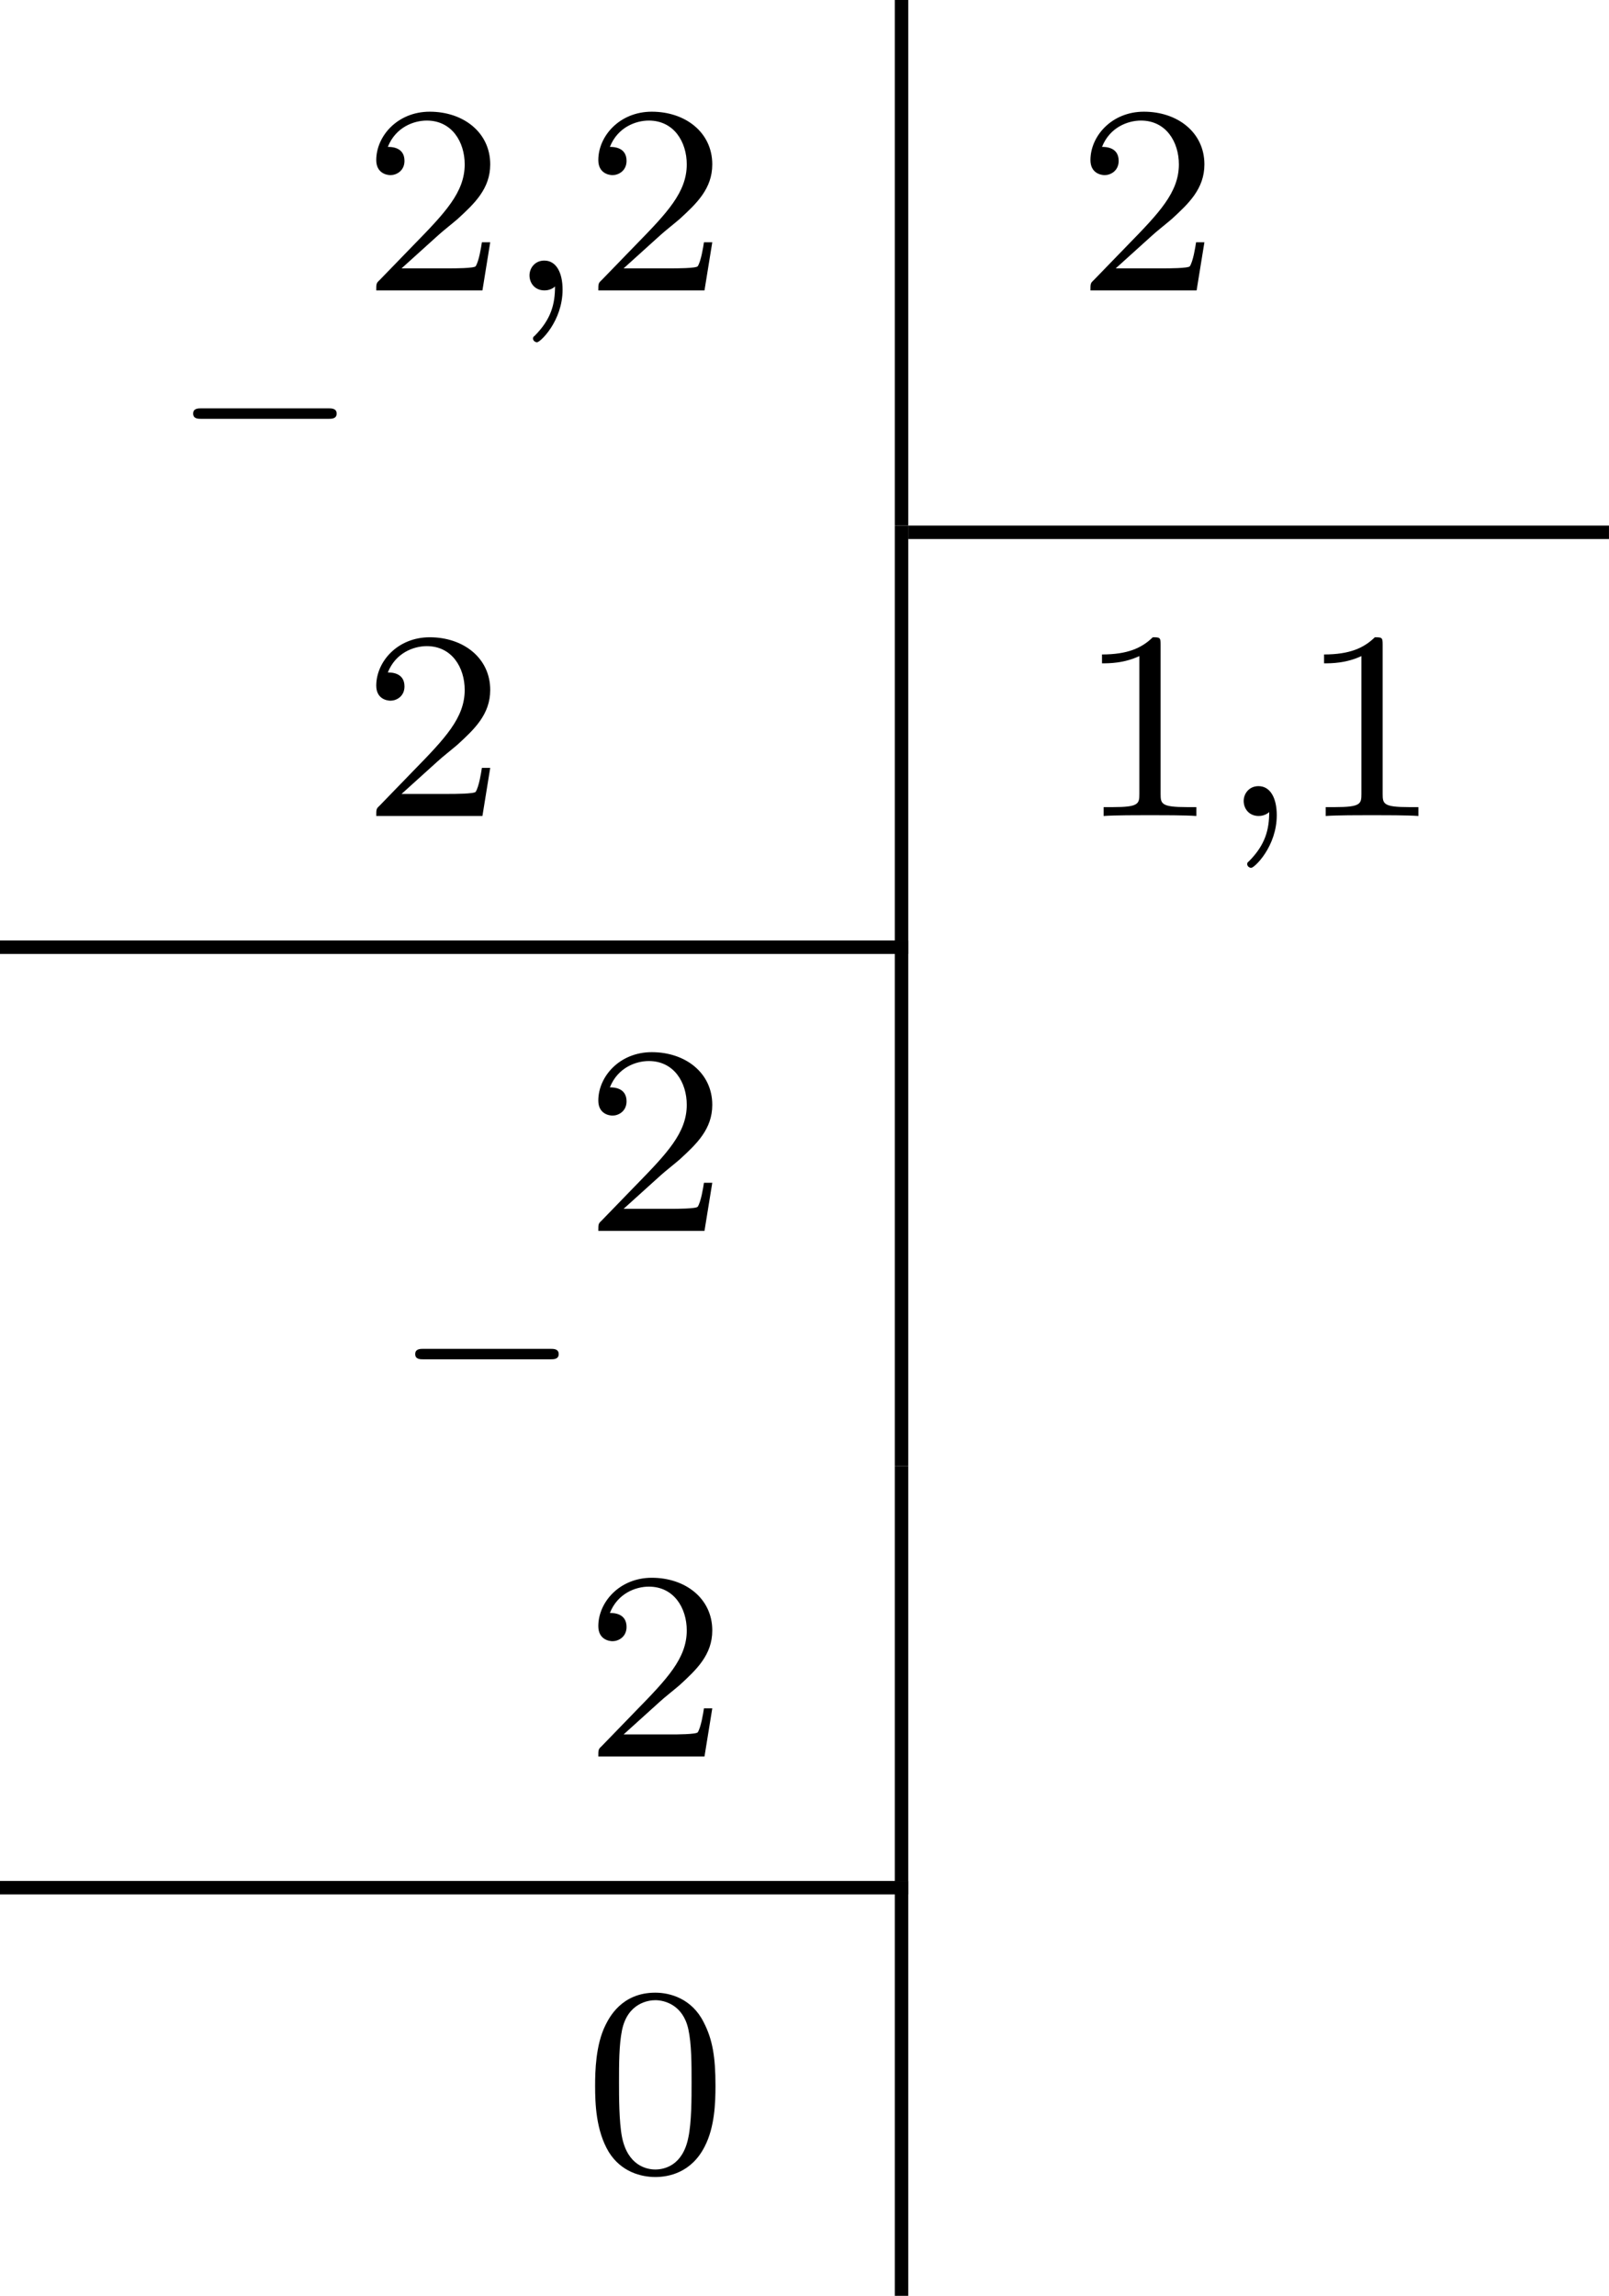 <?xml version='1.0' encoding='UTF-8'?>
<!-- This file was generated by dvisvgm 2.13.3 -->
<svg version='1.1' xmlns='http://www.w3.org/2000/svg' xmlns:xlink='http://www.w3.org/1999/xlink' width='95.443pt' height='136.169pt' viewBox='462.515 38.527 95.443 136.169'>
<defs>
<path id='g2-59' d='M1.49-.12C1.49 .399 1.379 .853 .885 1.347C.853 1.371 .837 1.387 .837 1.427C.837 1.49 .901 1.538 .956 1.538C1.052 1.538 1.714 .909 1.714-.024C1.714-.534 1.522-.885 1.172-.885C.893-.885 .733-.662 .733-.446C.733-.223 .885 0 1.18 0C1.371 0 1.49-.112 1.49-.12Z'/>
<path id='g4-48' d='M3.897-2.542C3.897-3.395 3.81-3.913 3.547-4.423C3.196-5.125 2.55-5.3 2.112-5.3C1.108-5.3 .741-4.551 .63-4.328C.343-3.746 .327-2.957 .327-2.542C.327-2.016 .351-1.211 .733-.574C1.1 .016 1.69 .167 2.112 .167C2.495 .167 3.18 .048 3.579-.741C3.873-1.315 3.897-2.024 3.897-2.542ZM2.112-.056C1.841-.056 1.291-.183 1.124-1.02C1.036-1.474 1.036-2.224 1.036-2.638C1.036-3.188 1.036-3.746 1.124-4.184C1.291-4.997 1.913-5.077 2.112-5.077C2.383-5.077 2.933-4.941 3.092-4.216C3.188-3.778 3.188-3.18 3.188-2.638C3.188-2.168 3.188-1.451 3.092-1.004C2.925-.167 2.375-.056 2.112-.056Z'/>
<path id='g4-49' d='M2.503-5.077C2.503-5.292 2.487-5.3 2.271-5.3C1.945-4.981 1.522-4.79 .765-4.79V-4.527C.98-4.527 1.411-4.527 1.873-4.742V-.654C1.873-.359 1.849-.263 1.092-.263H.813V0C1.14-.024 1.825-.024 2.184-.024S3.236-.024 3.563 0V-.263H3.284C2.527-.263 2.503-.359 2.503-.654V-5.077Z'/>
<path id='g4-50' d='M2.248-1.626C2.375-1.745 2.71-2.008 2.837-2.12C3.332-2.574 3.802-3.013 3.802-3.738C3.802-4.686 3.005-5.3 2.008-5.3C1.052-5.3 .422-4.575 .422-3.866C.422-3.475 .733-3.419 .845-3.419C1.012-3.419 1.259-3.539 1.259-3.842C1.259-4.256 .861-4.256 .765-4.256C.996-4.838 1.53-5.037 1.921-5.037C2.662-5.037 3.045-4.407 3.045-3.738C3.045-2.909 2.463-2.303 1.522-1.339L.518-.303C.422-.215 .422-.199 .422 0H3.571L3.802-1.427H3.555C3.531-1.267 3.467-.869 3.371-.717C3.324-.654 2.718-.654 2.59-.654H1.172L2.248-1.626Z'/>
<path id='g0-0' d='M4.758-1.339C4.854-1.339 5.003-1.339 5.003-1.494S4.854-1.65 4.758-1.65H.992C.897-1.65 .747-1.65 .747-1.494S.897-1.339 .992-1.339H4.758Z'/>
</defs>
<g id='page16' transform='matrix(2 0 0 2 0 0)'>
<use x='236.239' y='33.023' xlink:href='#g0-0'/>
<use x='241.995' y='27.876' xlink:href='#g4-50'/>
<use x='246.229' y='27.876' xlink:href='#g2-59'/>
<use x='248.581' y='27.876' xlink:href='#g4-50'/>
<rect x='257.797' y='19.263' height='15.586' width='.399'/>
<use x='263.177' y='27.876' xlink:href='#g4-50'/>
<rect x='258.195' y='34.85' height='.399' width='20.783'/>
<use x='241.995' y='43.462' xlink:href='#g4-50'/>
<rect x='257.797' y='34.85' height='12.304' width='.399'/>
<use x='263.177' y='43.462' xlink:href='#g4-49'/>
<use x='267.411' y='43.462' xlink:href='#g2-59'/>
<use x='269.763' y='43.462' xlink:href='#g4-49'/>
<rect x='231.257' y='47.154' height='.399' width='26.938'/>
<use x='242.825' y='60.914' xlink:href='#g0-0'/>
<use x='248.581' y='55.766' xlink:href='#g4-50'/>
<rect x='257.797' y='47.154' height='15.586' width='.399'/>
<use x='248.581' y='71.353' xlink:href='#g4-50'/>
<rect x='257.797' y='62.74' height='12.304' width='.399'/>
<rect x='231.257' y='75.044' height='.399' width='26.938'/>
<use x='248.581' y='83.657' xlink:href='#g4-48'/>
<rect x='257.797' y='75.044' height='12.304' width='.399'/>
</g>
</svg>